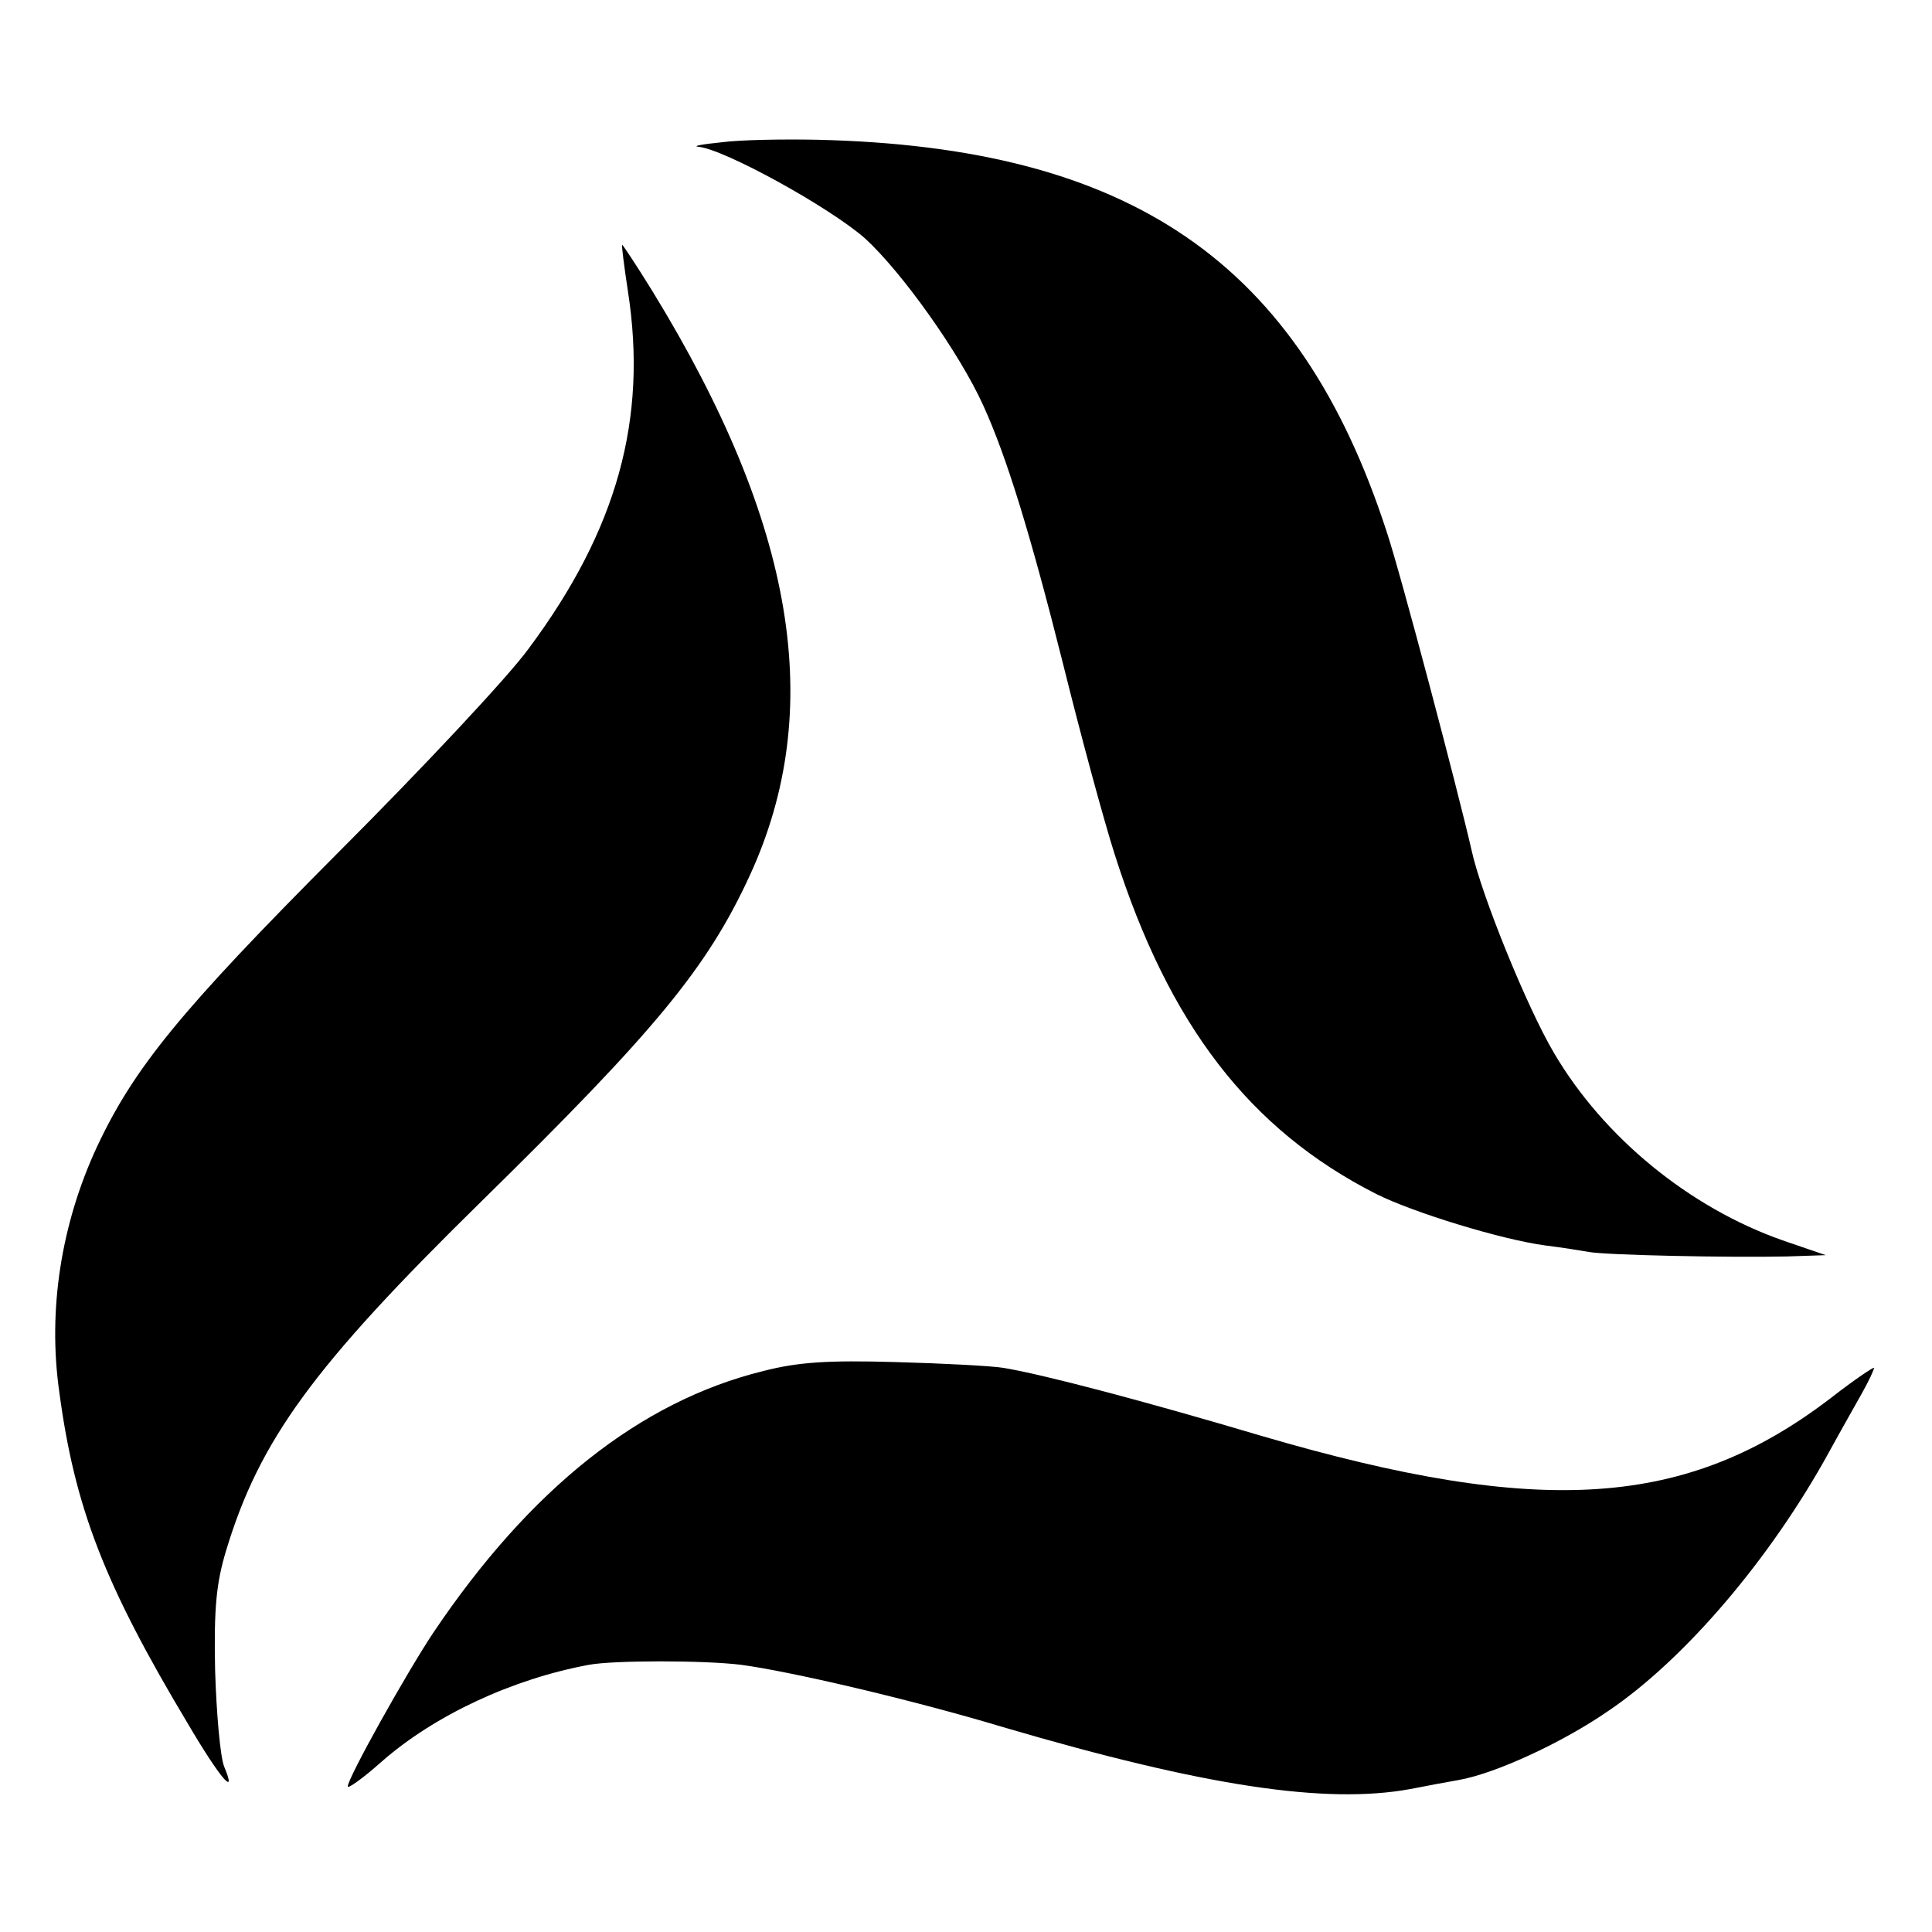 <?xml version="1.0" standalone="no"?>
<!DOCTYPE svg PUBLIC "-//W3C//DTD SVG 20010904//EN"
 "http://www.w3.org/TR/2001/REC-SVG-20010904/DTD/svg10.dtd">
<svg version="1.0" xmlns="http://www.w3.org/2000/svg"
 width="300pt" height="300pt" viewBox="0 0 300 300"
 preserveAspectRatio="xMidYMid meet">
<g transform="translate(0,300) scale(0.1,-0.1)"
fill="#000000" stroke="none">
<path d="M1120 2779 c-30 -3 -46 -6 -35 -7 40 -4 202 -93 258 -142 57 -52 147
-178 184 -260 36 -79 73 -199 124 -402 27 -109 63 -242 80 -295 84 -264 209
-427 406 -527 58 -29 195 -71 263 -80 25 -3 55 -8 67 -10 26 -5 220 -9 308 -7
l60 2 -67 23 c-145 51 -278 160 -355 291 -42 71 -113 246 -128 315 -21 92
-111 433 -132 495 -136 418 -397 597 -885 608 -51 1 -118 0 -148 -4z"/>
<path d="M975 2548 c31 -199 -17 -371 -154 -555 -31 -43 -165 -186 -297 -318
-244 -245 -316 -333 -374 -457 -55 -119 -76 -252 -58 -379 24 -180 70 -299
200 -516 50 -85 77 -116 56 -66 -6 15 -12 83 -14 150 -2 97 2 135 17 185 52
172 135 286 397 543 270 265 350 362 416 505 119 258 71 546 -151 908 -24 39
-46 72 -47 72 -1 0 3 -33 9 -72z"/>
<path d="M1185 871 c-191 -47 -362 -183 -512 -406 -42 -63 -133 -226 -133
-239 0 -4 24 13 52 38 83 73 204 129 323 151 39 7 177 7 235 0 76 -10 265 -54
408 -97 313 -92 501 -120 632 -96 25 5 58 11 75 14 57 10 161 58 232 107 120
81 253 238 343 402 18 33 42 75 52 93 10 18 18 35 18 38 0 2 -30 -18 -66 -46
-224 -172 -450 -187 -884 -60 -185 55 -341 96 -402 106 -18 3 -94 7 -168 9
-104 3 -151 0 -205 -14z"/>
</g>
</svg>
